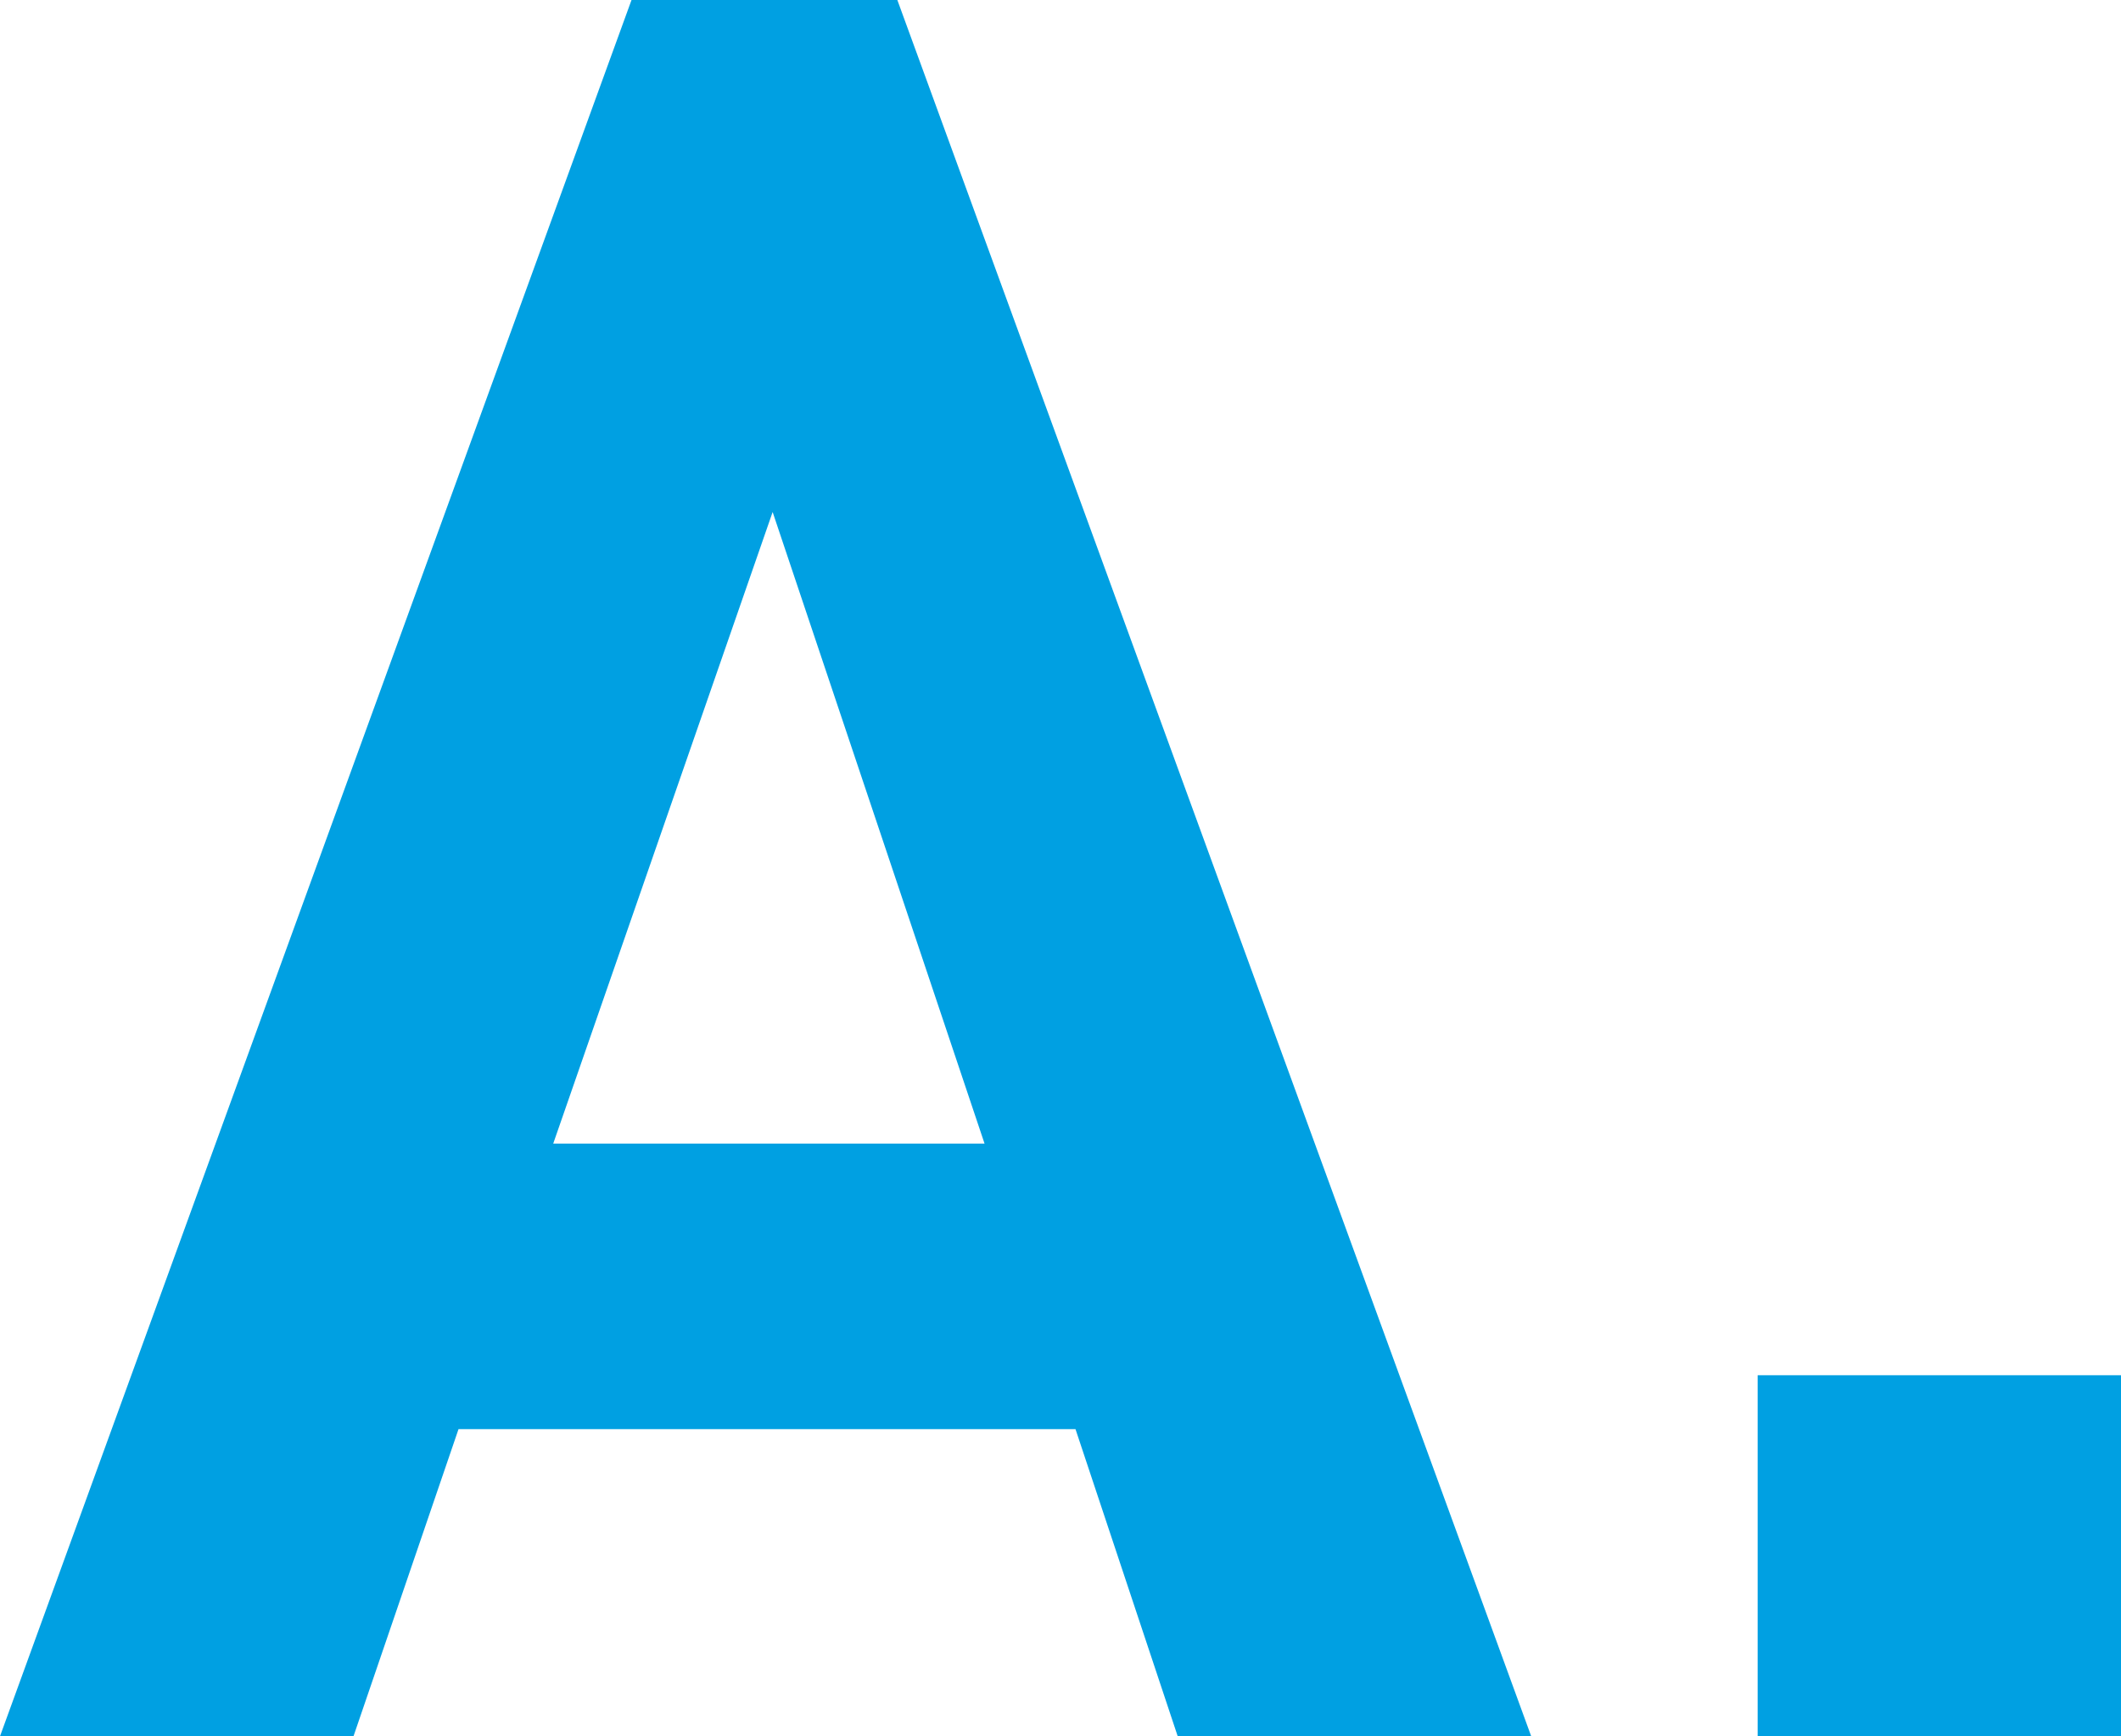 <?xml version="1.0" encoding="UTF-8"?><svg id="_レイヤー_2" xmlns="http://www.w3.org/2000/svg" viewBox="0 0 45.24 37.03"><defs><style>.cls-1{fill:#00a0e2;}</style></defs><g id="_作業"><g><path class="cls-1" d="M25.12,37.03l-2.18-6.55H9.78l-2.24,6.55H0L13.47,0h5.67l13.52,37.03h-7.54ZM16.48,10.92l-4.68,13.47h9.2l-4.52-13.47Z"/><path class="cls-1" d="M37.49,37.03v-7.7h7.75v7.7h-7.75Z"/></g></g></svg>